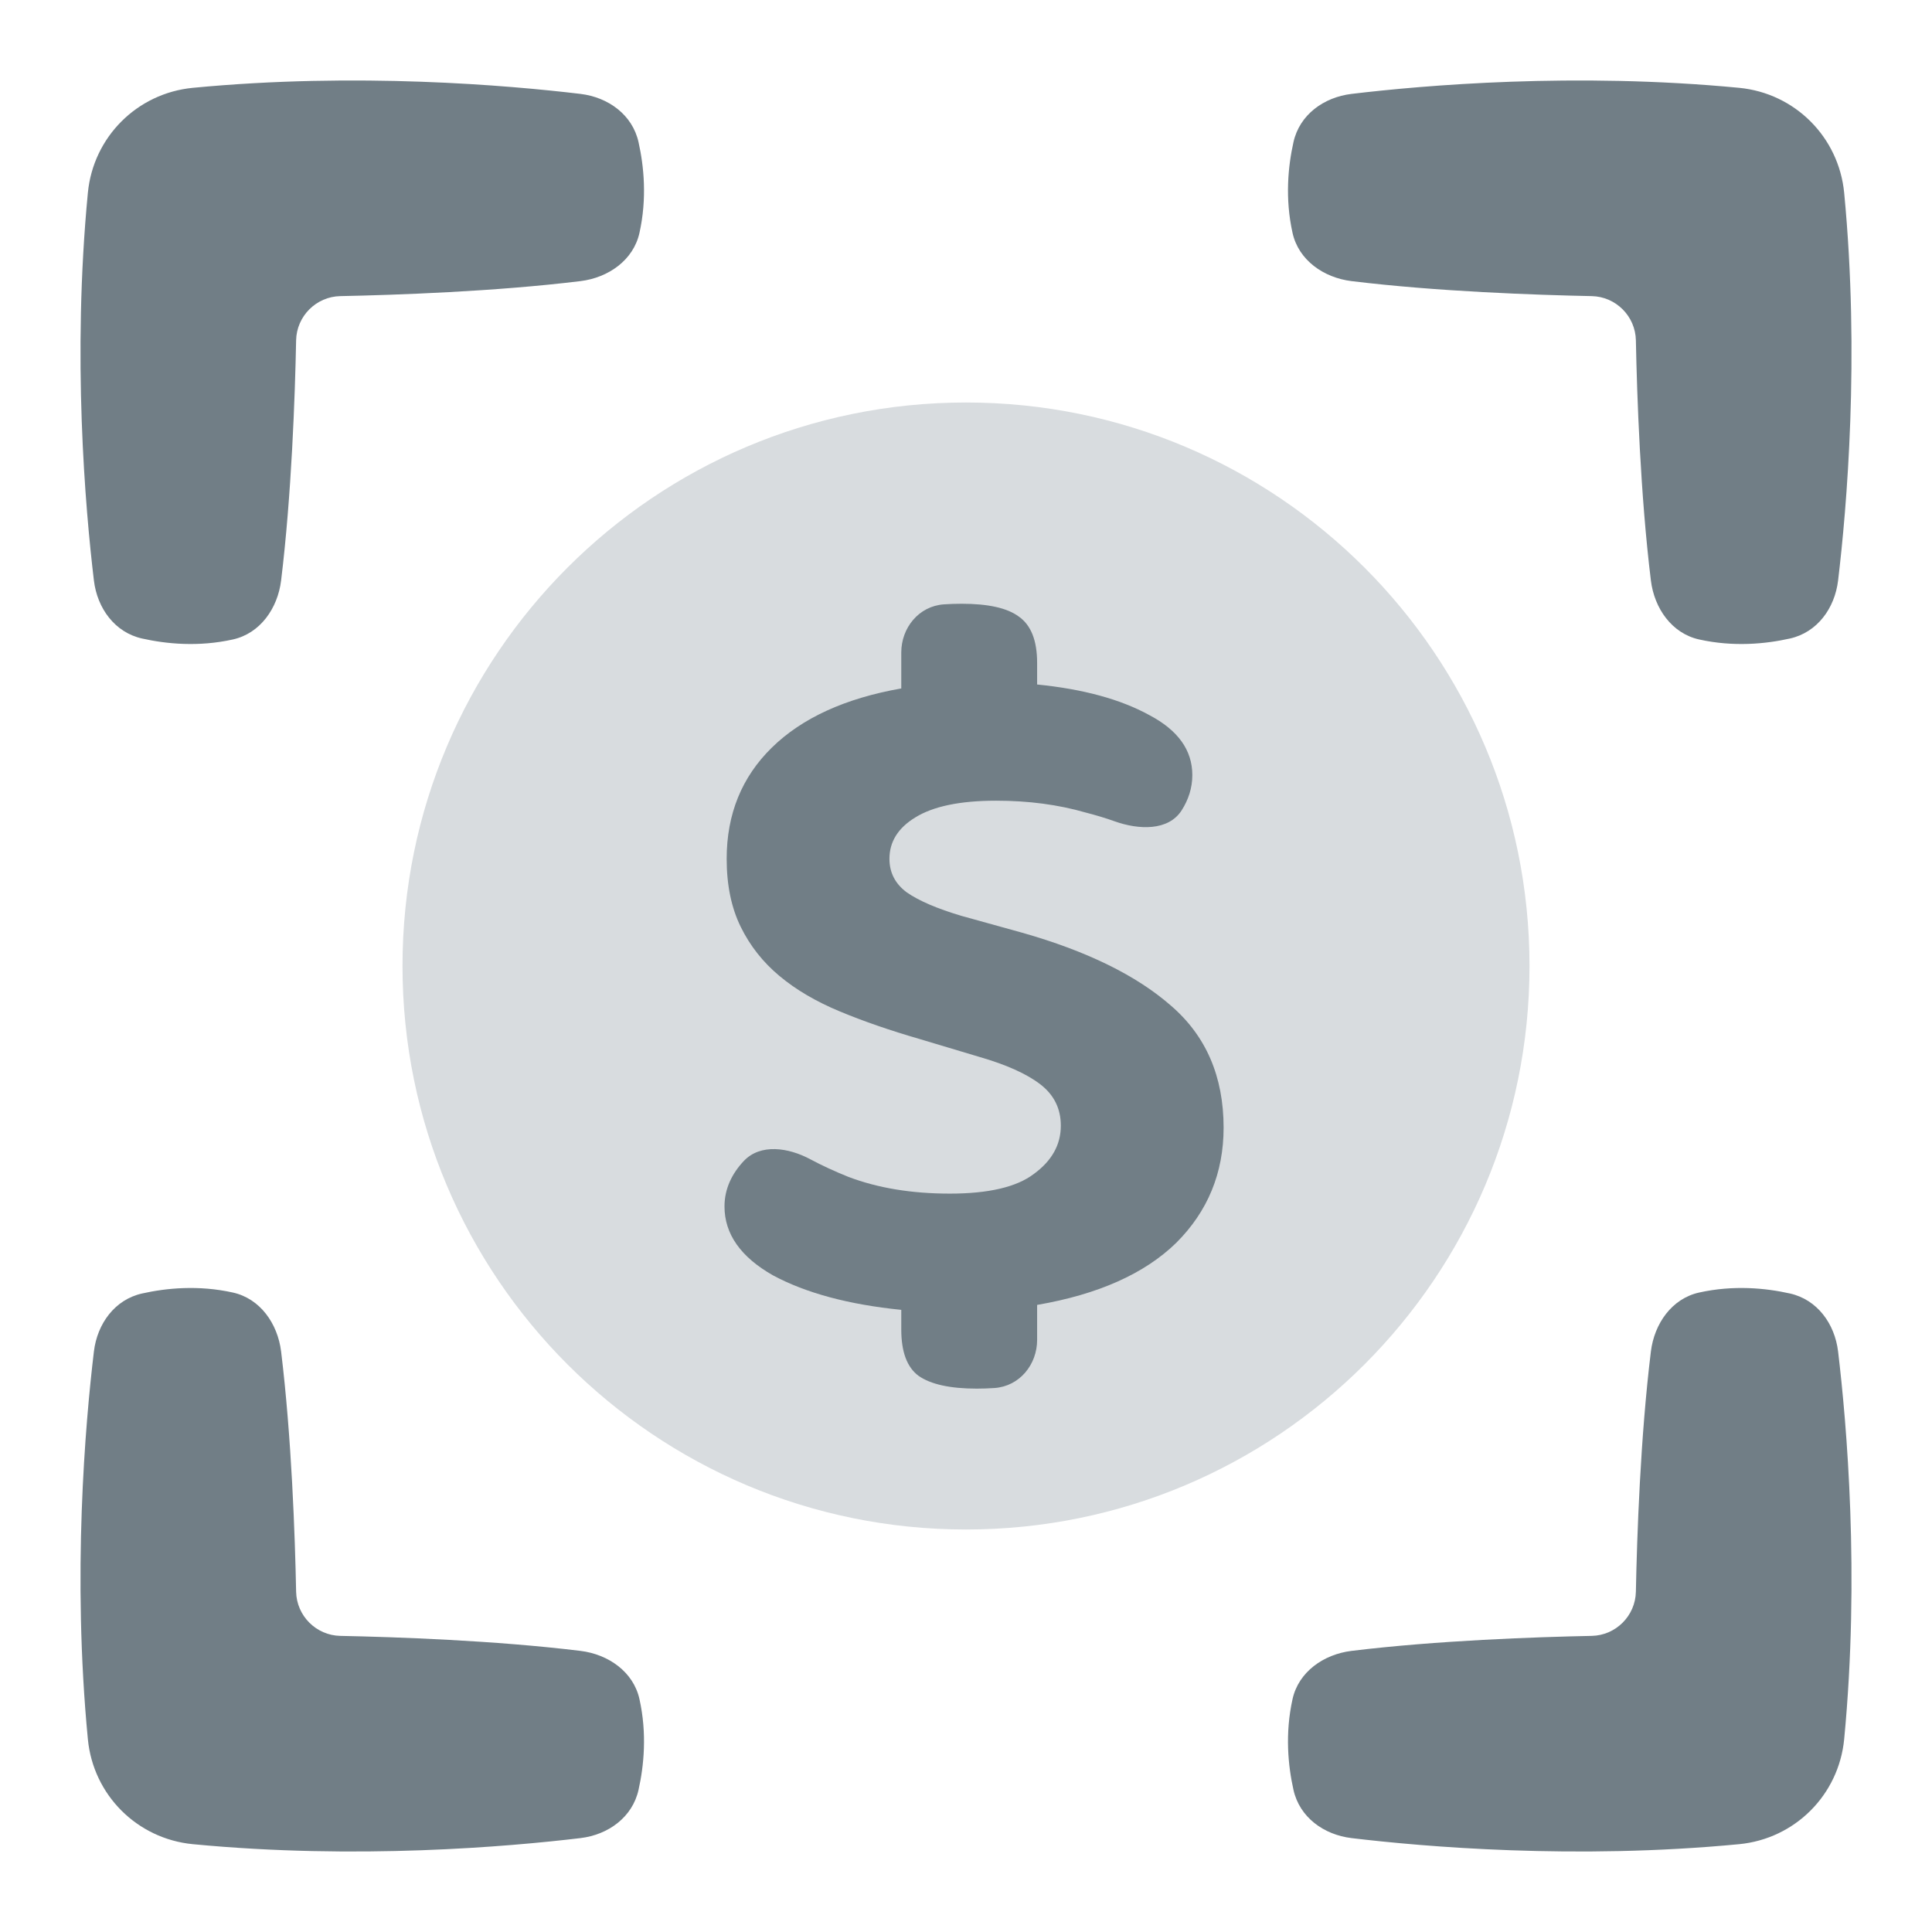 <svg width="80" height="80" viewBox="0 0 48 48" fill="none" xmlns="http://www.w3.org/2000/svg">
<path d="M4.791 2.182C3.405 2.316 2.316 3.405 2.183 4.791C1.791 8.867 2.119 12.632 2.333 14.422C2.416 15.113 2.852 15.713 3.531 15.864C4.129 15.998 4.929 16.078 5.787 15.887C6.466 15.736 6.899 15.113 6.984 14.423C7.244 12.298 7.33 9.836 7.357 8.455C7.369 7.855 7.855 7.369 8.455 7.357C9.836 7.329 12.298 7.244 14.423 6.984C15.113 6.899 15.736 6.466 15.887 5.787C16.078 4.929 15.998 4.129 15.864 3.531C15.713 2.852 15.113 2.416 14.422 2.333C12.632 2.119 8.867 1.791 4.791 2.182Z" fill="#717E86"/>
<path d="M43.209 2.182C44.595 2.316 45.684 3.405 45.818 4.791C46.209 8.867 45.881 12.632 45.667 14.422C45.584 15.113 45.148 15.713 44.469 15.864C43.871 15.998 43.071 16.078 42.213 15.887C41.534 15.736 41.101 15.113 41.016 14.423C40.755 12.298 40.67 9.836 40.643 8.455C40.631 7.855 40.145 7.369 39.545 7.357C38.164 7.329 35.702 7.244 33.577 6.984C32.887 6.899 32.264 6.466 32.113 5.787C31.922 4.929 32.002 4.129 32.136 3.531C32.287 2.852 32.887 2.416 33.578 2.333C35.368 2.119 39.133 1.791 43.209 2.182Z" fill="#717E86"/>
<path d="M45.818 43.209C45.684 44.595 44.595 45.684 43.209 45.818C39.133 46.209 35.368 45.881 33.578 45.667C32.887 45.584 32.287 45.148 32.136 44.469C32.002 43.871 31.922 43.071 32.113 42.213C32.264 41.534 32.887 41.101 33.577 41.016C35.702 40.756 38.164 40.671 39.545 40.643C40.145 40.631 40.631 40.145 40.643 39.545C40.67 38.164 40.755 35.702 41.016 33.577C41.101 32.887 41.534 32.264 42.213 32.113C43.071 31.922 43.871 32.002 44.469 32.136C45.148 32.287 45.584 32.887 45.667 33.578C45.881 35.368 46.209 39.133 45.818 43.209Z" fill="#717E86"/>
<path d="M4.791 45.818C3.405 45.684 2.316 44.595 2.183 43.209C1.791 39.133 2.119 35.368 2.333 33.578C2.416 32.887 2.852 32.287 3.531 32.136C4.129 32.002 4.929 31.922 5.787 32.113C6.466 32.264 6.899 32.887 6.984 33.577C7.244 35.702 7.33 38.164 7.357 39.545C7.369 40.145 7.855 40.631 8.455 40.643C9.836 40.671 12.298 40.756 14.423 41.016C15.113 41.101 15.736 41.534 15.887 42.213C16.078 43.071 15.998 43.871 15.864 44.469C15.713 45.148 15.113 45.584 14.422 45.667C12.632 45.881 8.867 46.209 4.791 45.818Z" fill="#717E86"/>
<path d="M10 24C10 31.732 16.268 38 24 38C31.732 38 38 31.732 38 24C38 16.268 31.732 10 24 10C16.268 10 10 16.268 10 24Z" fill="#D8DCDF"/>
<path d="M23.597 29.655C24.561 29.655 25.258 29.492 25.686 29.166C26.133 28.84 26.356 28.44 26.356 27.967C26.356 27.543 26.186 27.201 25.847 26.94C25.508 26.679 24.999 26.45 24.32 26.255L22.848 25.814C22.116 25.602 21.455 25.374 20.866 25.129C20.276 24.884 19.776 24.591 19.366 24.248C18.955 23.906 18.634 23.498 18.402 23.025C18.17 22.552 18.054 21.989 18.054 21.337C18.054 20.228 18.428 19.306 19.178 18.572C19.928 17.838 21 17.349 22.392 17.104V16.21C22.392 15.601 22.825 15.058 23.452 15.015C23.6 15.005 23.747 15 23.892 15C24.553 15 25.026 15.106 25.311 15.318C25.615 15.53 25.767 15.913 25.767 16.468V17.006C26.909 17.12 27.838 17.373 28.552 17.765C29.266 18.14 29.623 18.637 29.623 19.257C29.623 19.578 29.525 19.87 29.359 20.131C29.028 20.651 28.287 20.617 27.695 20.406C27.474 20.327 27.233 20.254 26.972 20.187C26.293 19.991 25.552 19.893 24.749 19.893C23.856 19.893 23.187 20.032 22.74 20.309C22.312 20.57 22.098 20.913 22.098 21.337C22.098 21.679 22.241 21.957 22.526 22.169C22.83 22.381 23.285 22.576 23.892 22.756L25.392 23.172C26.999 23.628 28.231 24.232 29.088 24.982C29.963 25.733 30.4 26.744 30.4 28.016C30.4 29.142 30.007 30.096 29.222 30.879C28.436 31.645 27.284 32.159 25.767 32.42V33.29C25.767 33.899 25.334 34.442 24.707 34.485C24.559 34.495 24.412 34.5 24.267 34.5C23.606 34.5 23.124 34.394 22.821 34.182C22.535 33.97 22.392 33.587 22.392 33.032V32.543C21.089 32.412 20.026 32.127 19.205 31.686C18.402 31.23 18 30.659 18 29.974C18 29.532 18.187 29.155 18.479 28.845C18.894 28.405 19.591 28.512 20.129 28.8C20.416 28.954 20.733 29.1 21.08 29.24C21.812 29.517 22.651 29.655 23.597 29.655Z" fill="#717E86"/>
</svg>
